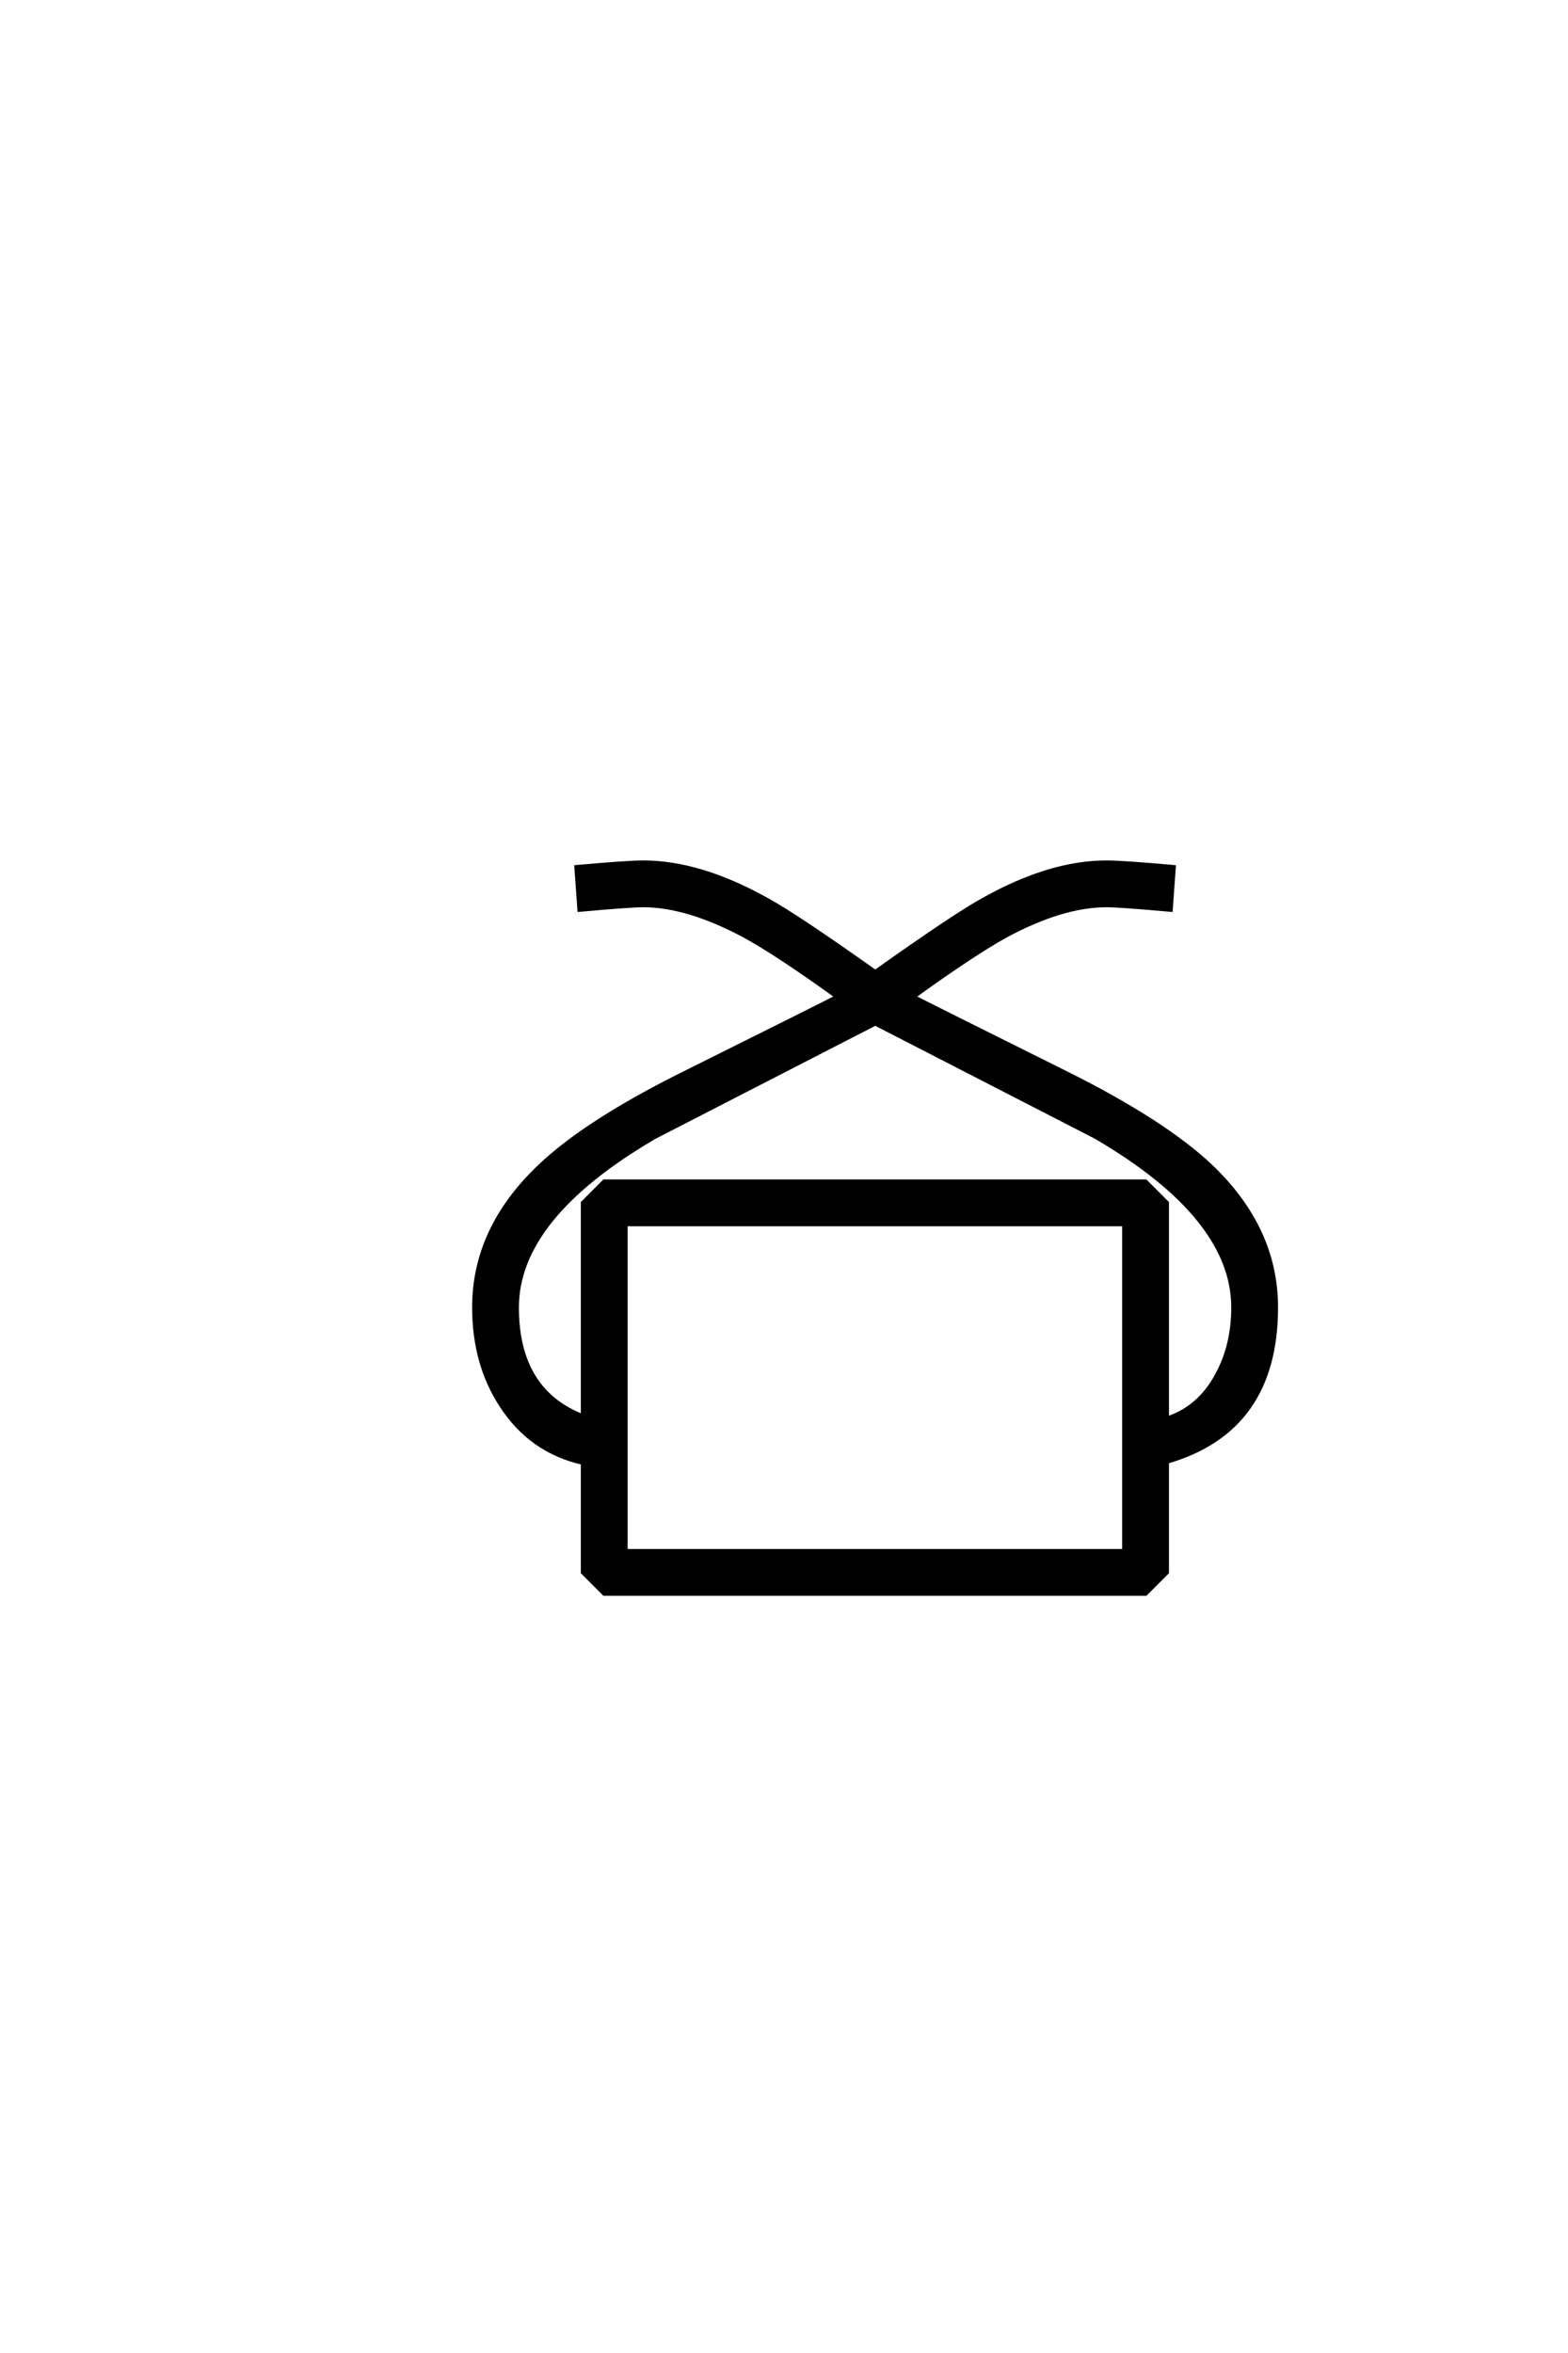 <?xml version='1.0' encoding='UTF-8'?>
<!DOCTYPE svg PUBLIC "-//W3C//DTD SVG 1.0//EN"
"http://www.w3.org/TR/2001/REC-SVG-20010904/DTD/svg10.dtd">

<svg xmlns='http://www.w3.org/2000/svg' version='1.0' width='40.0' height='60.0'>

 <g transform='scale(0.1 -0.1) translate(110.0 -370.0)'>
  <path d='M215.531 36.625
Q215.531 5.281 187.703 -2.734
L187.703 -30.953
L182.234 -36.422
L44.141 -36.422
L38.672 -30.953
L38.672 -3.031
Q25.391 0 17.875 11.625
Q10.938 22.266 10.938 36.625
Q10.938 56.641 27.547 72.469
Q39.453 83.891 64.656 96.391
Q102.344 115.141 103.516 115.828
Q88.094 126.953 79.781 131.453
Q65.328 139.156 54.109 139.156
Q50.781 139.156 37.797 137.984
L37.016 148.922
Q50.094 150.094 54.109 150.094
Q68.453 150.094 85.359 140.719
Q92.781 136.719 113.281 122.172
Q133.891 136.812 141.109 140.719
Q157.906 150.094 172.266 150.094
Q176.375 150.094 189.453 148.922
L188.672 137.984
Q175.688 139.156 172.266 139.156
Q161.031 139.156 146.688 131.453
Q138.484 126.953 123.047 115.828
Q124.219 115.141 161.922 96.391
Q187.016 83.891 199.031 72.469
Q215.531 56.641 215.531 36.625
Q215.531 56.641 215.531 36.625
M204.594 36.625
Q204.594 59.578 169.531 80.078
Q141.406 94.531 113.281 108.984
Q85.156 94.531 57.031 80.078
Q21.875 59.578 21.875 36.625
Q21.875 15.438 38.672 8.891
L38.672 63.281
L44.141 68.75
L182.234 68.75
L187.703 63.281
L187.703 8.297
Q196 11.031 200.484 19.438
Q204.594 26.953 204.594 36.625
Q204.594 26.953 204.594 36.625
M176.766 -25.484
L176.766 57.812
L49.609 57.812
L49.609 -25.484
L176.766 -25.484
' style='fill: #000000; stroke: #000000'/>
 </g>
</svg>
